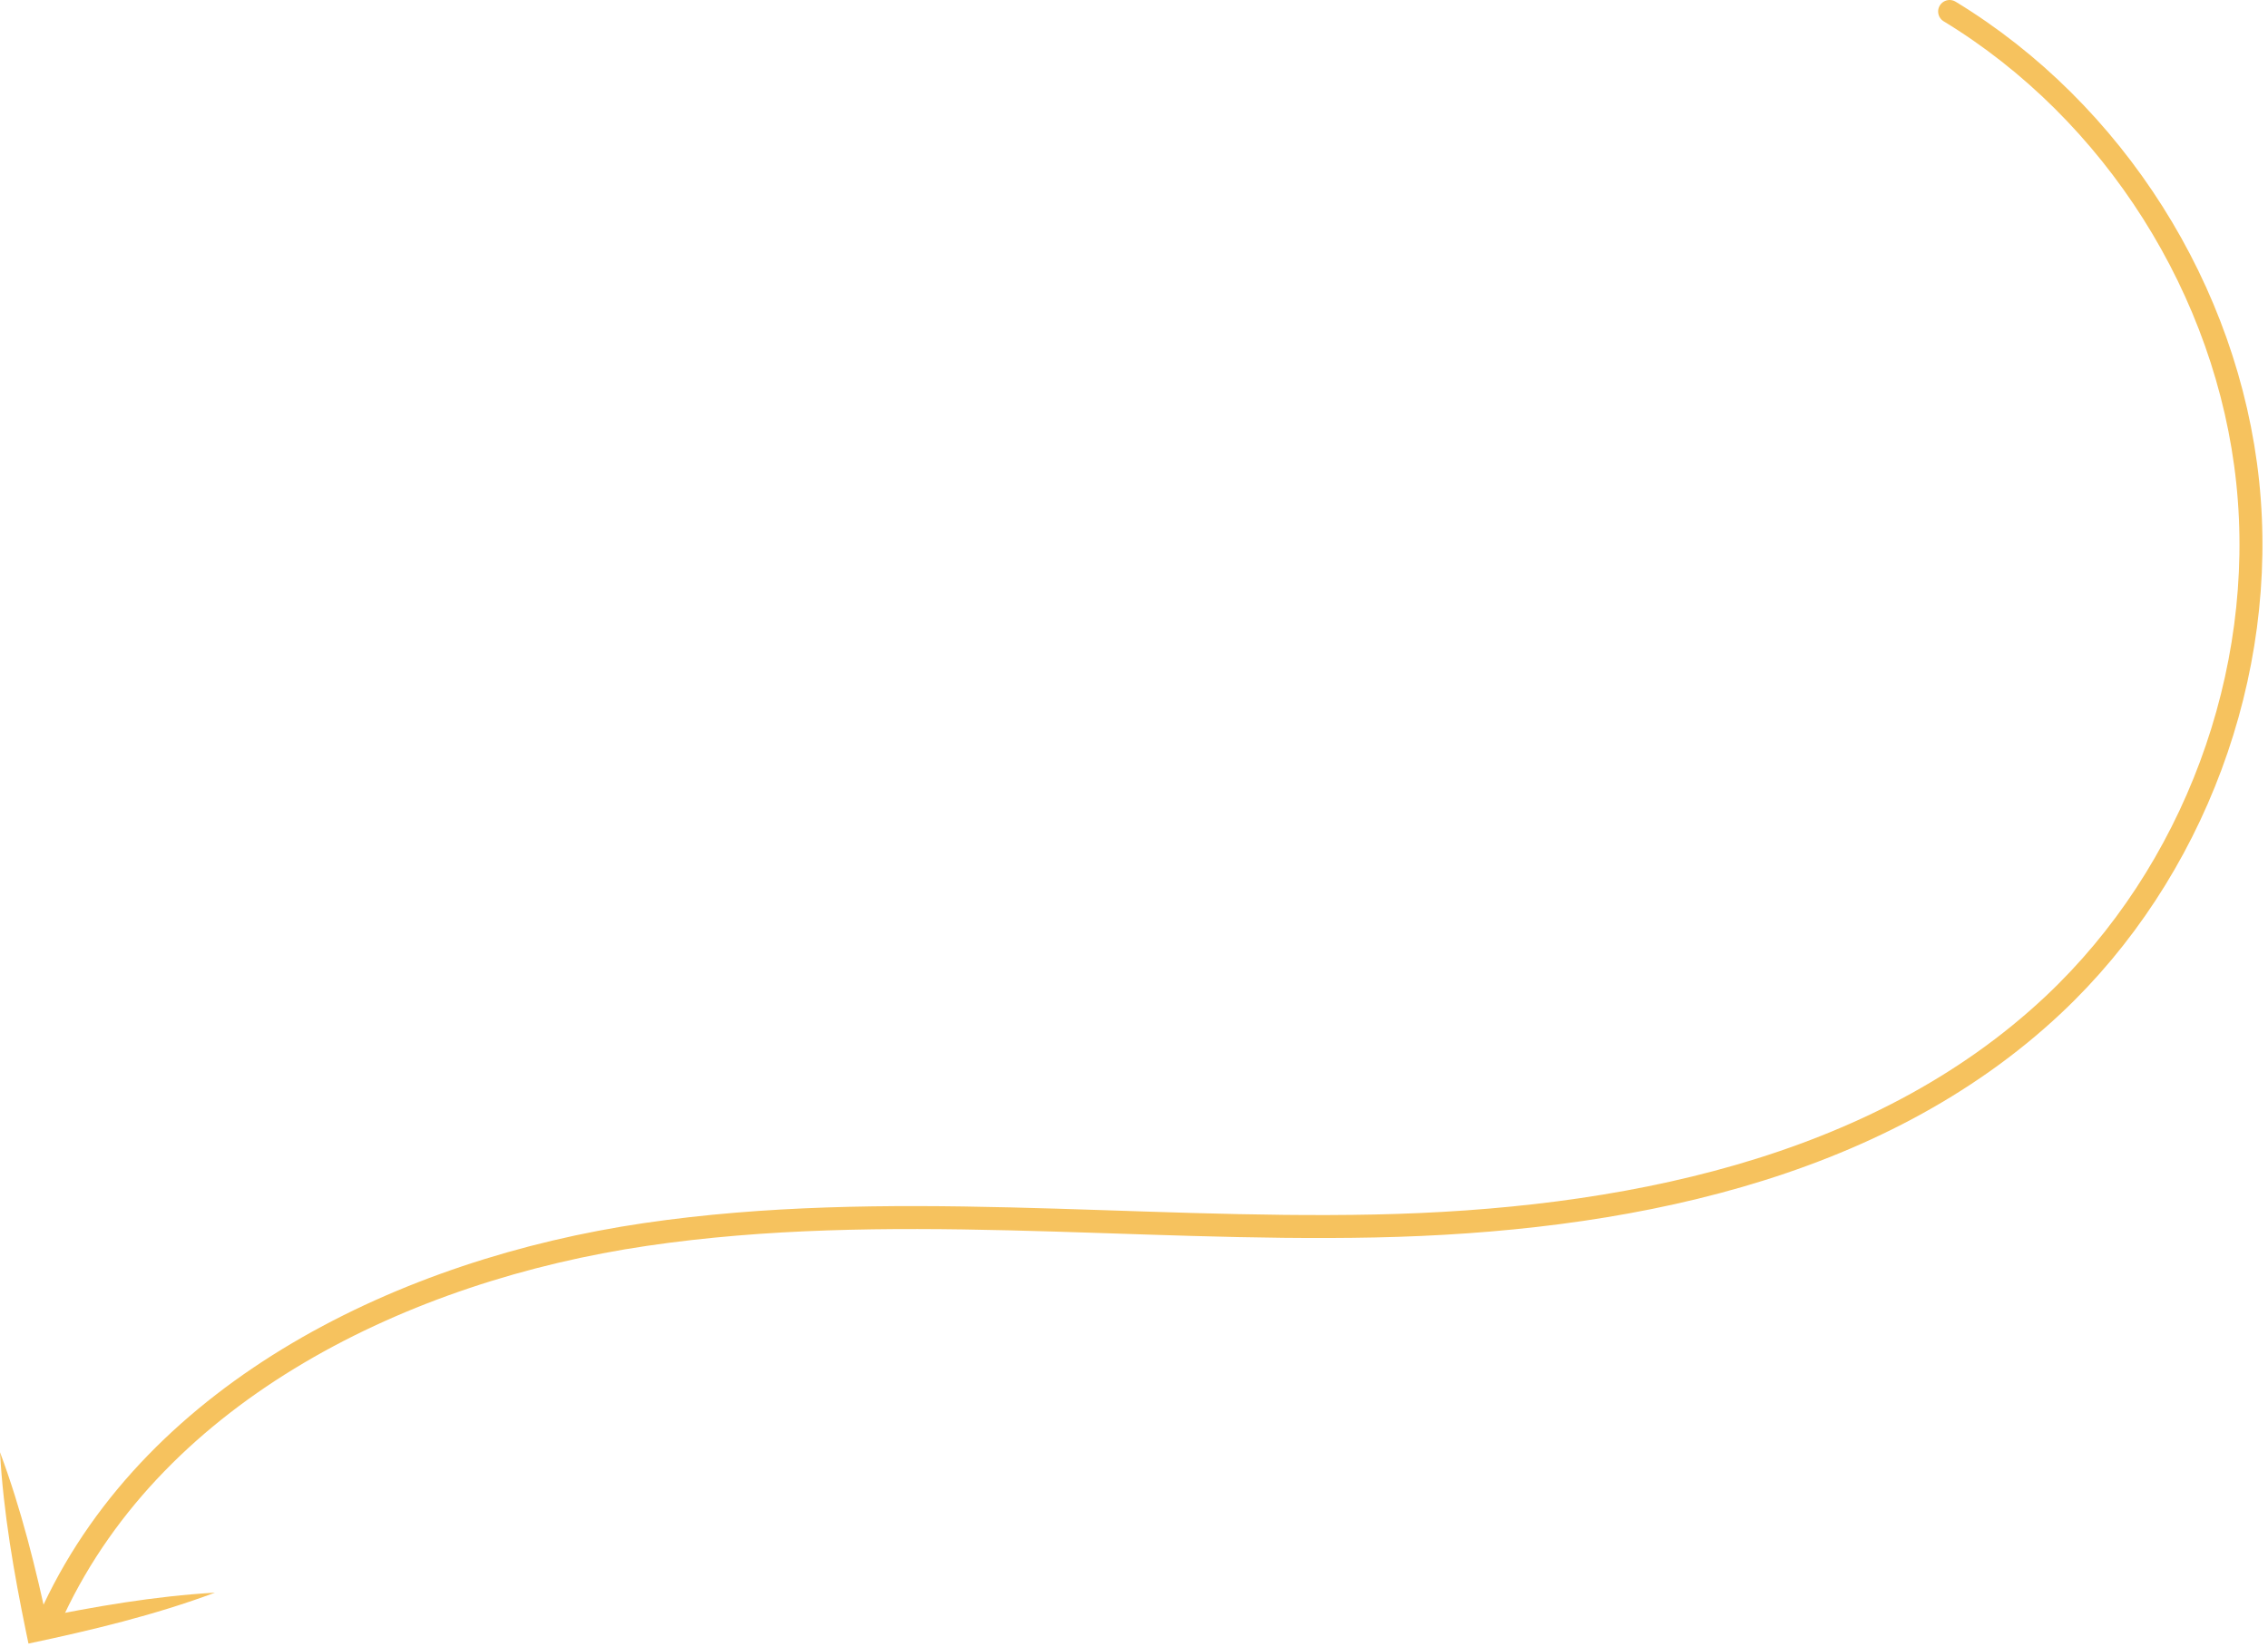 <svg xmlns="http://www.w3.org/2000/svg" width="395" height="287" viewBox="0 0 395 287" fill="none"><g clip-path="url(#clip0_223_1945)"><path d="M37.47 277.45C26.92 281.38 15.95 284.01 4.96 286.33L4.55 284.37C2.42 274.01 0.6 263.57 0 253C3.71 262.92 6.24 273.21 8.46 283.55L6.09 282.01C16.44 279.89 26.89 278.07 37.46 277.46L37.47 277.45Z" fill="#F6C25E"></path><path d="M339.55 2C368.2 19.42 387.98 50.68 391.47 84.03C394.96 117.38 382.06 152.05 357.64 175.02C326.75 204.07 281.86 212.7 239.47 213.58C197.08 214.46 154.37 208.9 112.42 215.06C70.47 221.23 27.42 242.11 9.36 280.47" stroke="#F6C25E" stroke-width="4" stroke-miterlimit="10" stroke-linecap="round"></path></g><defs><clipPath id="clip0_223_1945"><rect width="394.03" height="286.33" fill="white"></rect></clipPath></defs></svg>